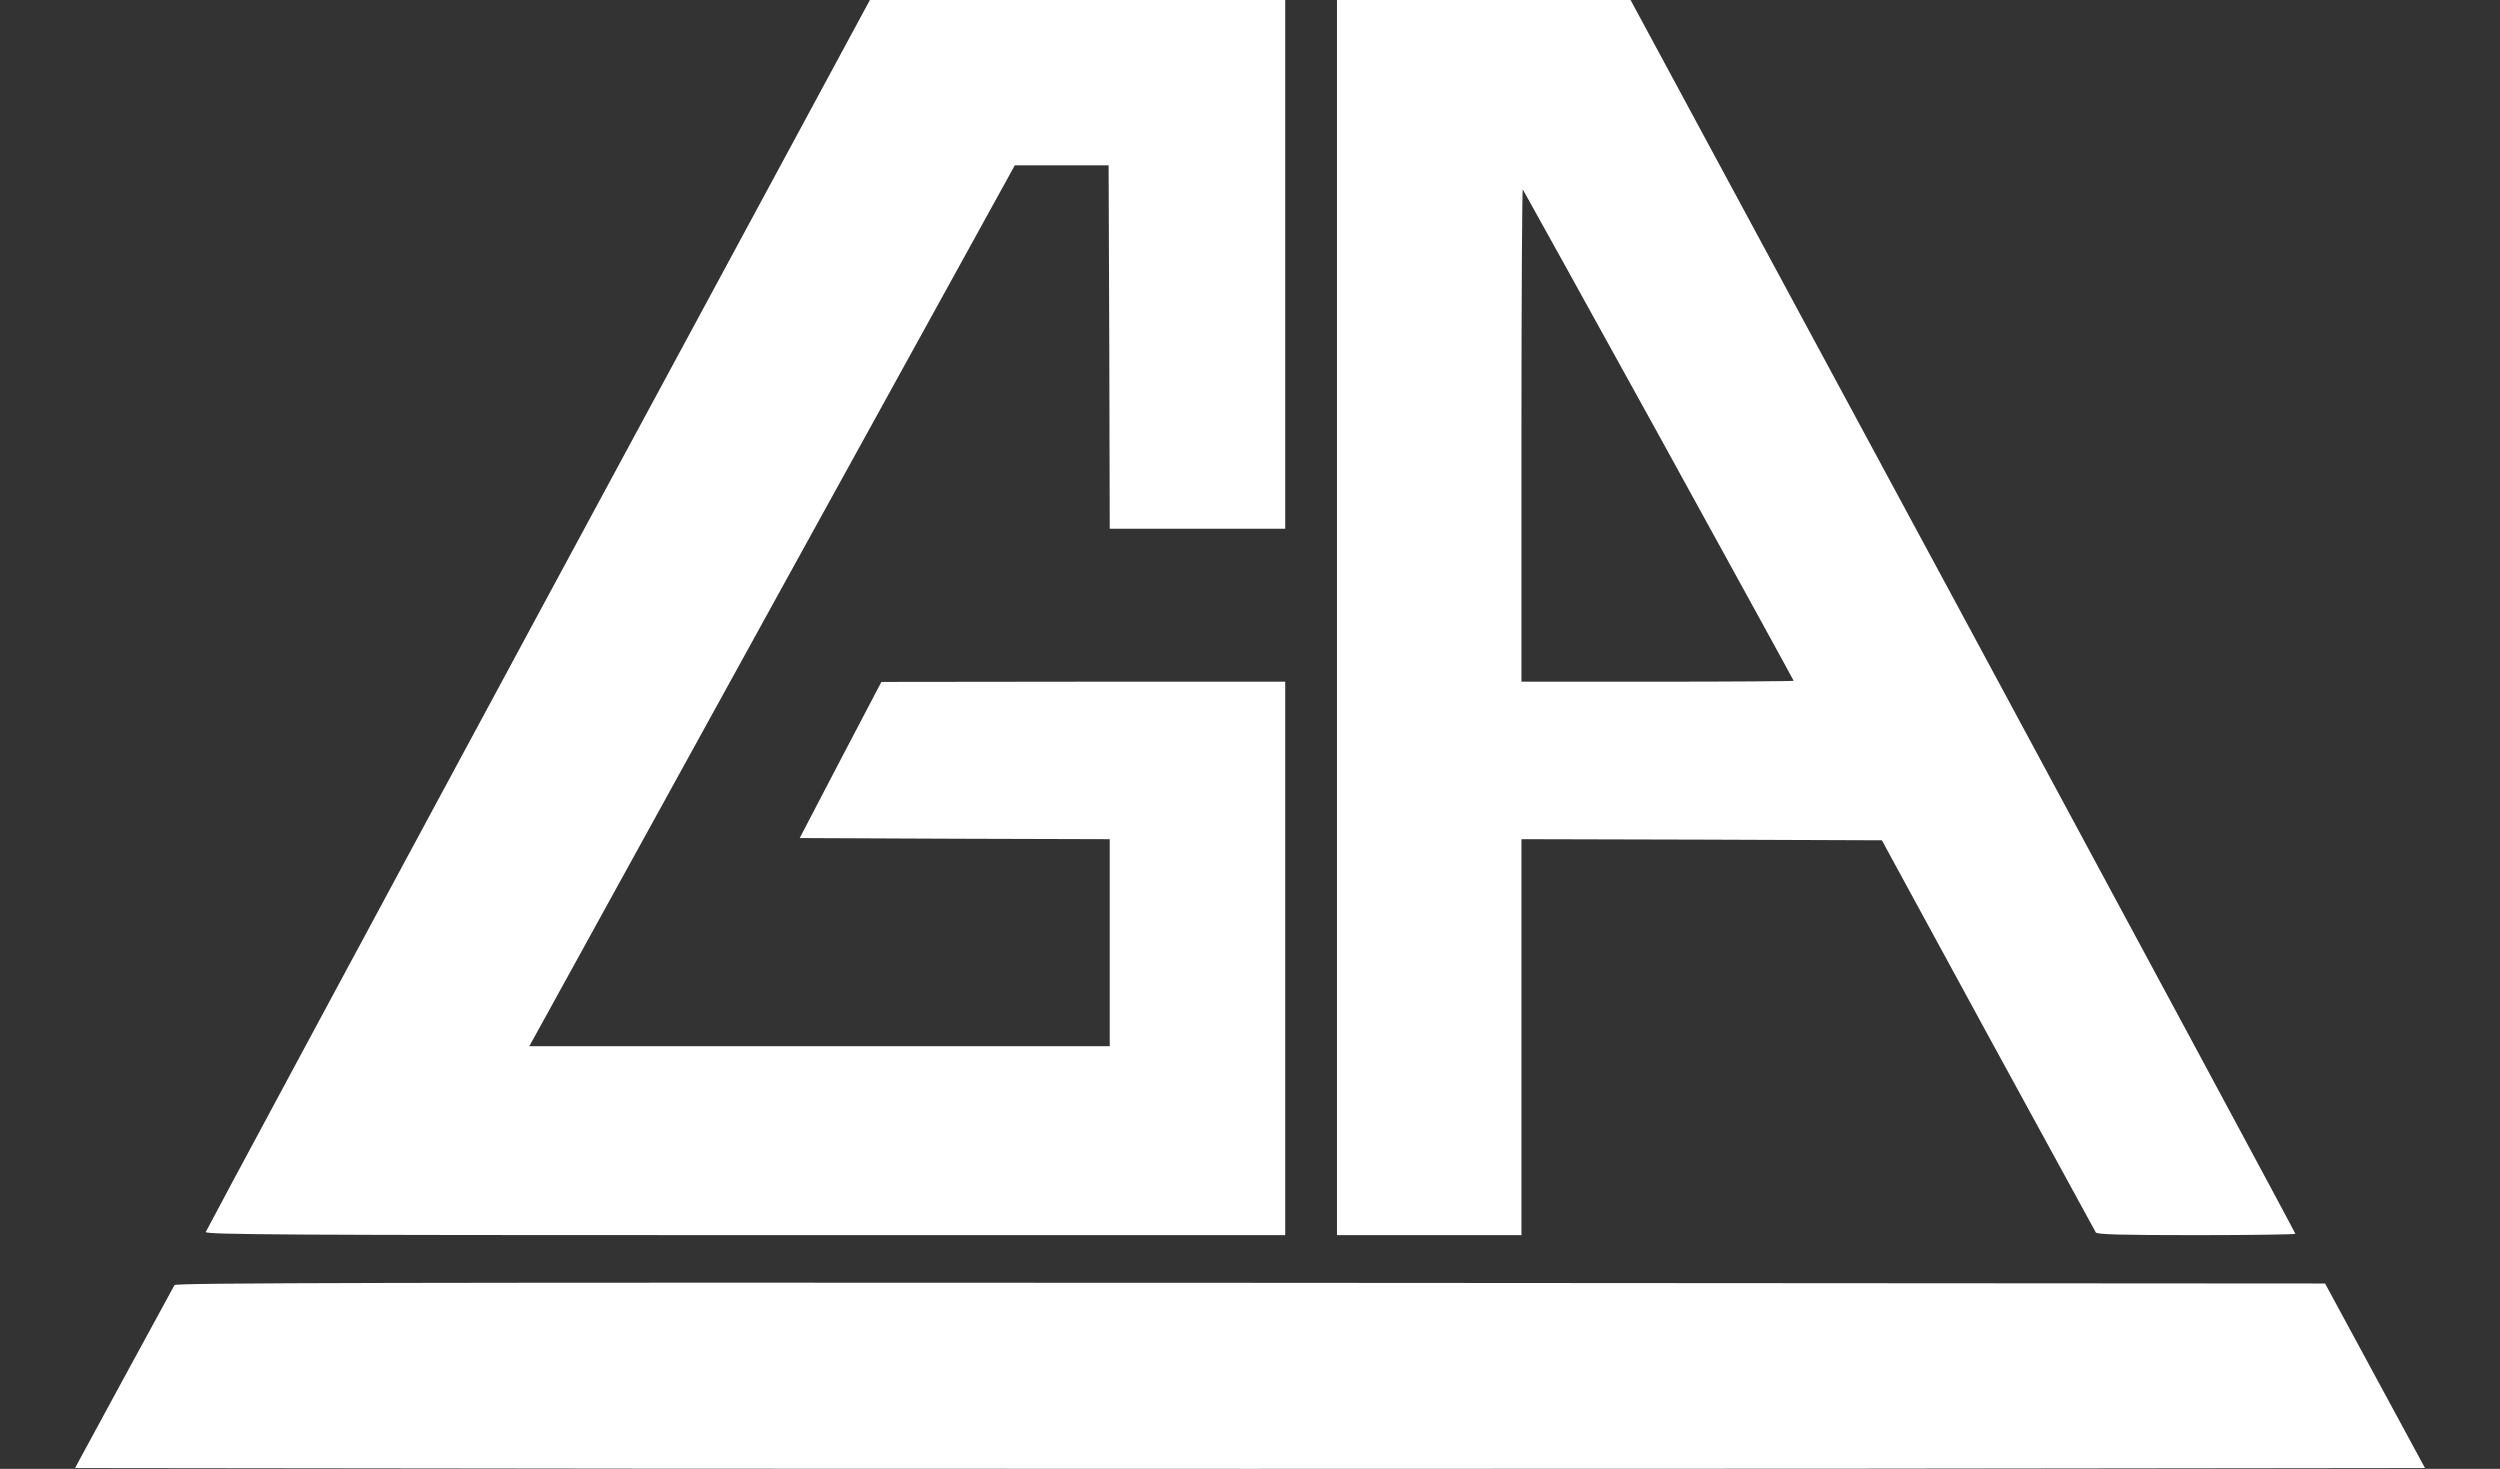 <?xml version="1.0" encoding="utf-8"?>
<svg xmlns="http://www.w3.org/2000/svg" xmlns:xlink="http://www.w3.org/1999/xlink" version="1.1" id="Layer_1" x="0px" y="0px" viewBox="0 0 57.869 34" style="enable-background:new 0 0 57.869 34;">
<rect x="0" y="0" width="57.869" height="34" fill="#333333" stroke="none"/>
<style type="text/css">
	.st0{fill:#FFFFFF;}
</style>
<g transform="translate(-7.143,659) scale(0.1,-0.1)">
	<path class="st0" d="M195.979,6447.777c-42.235-78.272-76.814-142.588-76.918-142.953c-0.156-0.625,19.685-0.729,124.829-0.729&#xA;		h125.038v64.055v64.055h-46.713l-46.765-0.052l-9.478-18.071l-9.426-18.071l35.881-0.156l35.881-0.104v-23.956v-23.956h-67.18&#xA;		h-67.18l1.823,3.281c0.989,1.771,26.247,47.651,56.139,101.916l54.421,98.687h10.832h10.884l0.156-42.026l0.104-42.079h20.31h20.31&#xA;		v61.191V6590H320.86h-48.067L195.979,6447.777z"/>
	<path class="st0" d="M380.906,6447.048v-142.953h21.352h21.352v45.828v45.828l41.714-0.104l41.714-0.156l24.528-45.047&#xA;		c13.54-24.789,24.789-45.359,24.997-45.724c0.312-0.469,5.676-0.625,23.331-0.625c12.551,0,22.862,0.156,22.862,0.312&#xA;		c0,0.208-34.631,64.524-76.918,142.953L448.867,6590h-33.954h-34.007V6447.048z M455.428,6489.23&#xA;		c17.133-31.143,31.194-56.712,31.194-56.816c0-0.104-14.165-0.208-31.507-0.208h-31.507v57.129c0,31.403,0.156,56.973,0.312,56.816&#xA;		C424.078,6545.942,438.243,6520.373,455.428,6489.23z"/>
	<path class="st0" d="M111.822,6292.534c-0.208-0.365-5.468-10.051-11.717-21.508l-11.301-20.831l135.87-0.156&#xA;		c74.731-0.052,197.113-0.052,271.948,0l136.13,0.156l-11.561,21.352l-11.561,21.352l-248.721,0.156&#xA;		C162.337,6293.159,112.186,6293.055,111.822,6292.534z"/>
</g>
</svg>